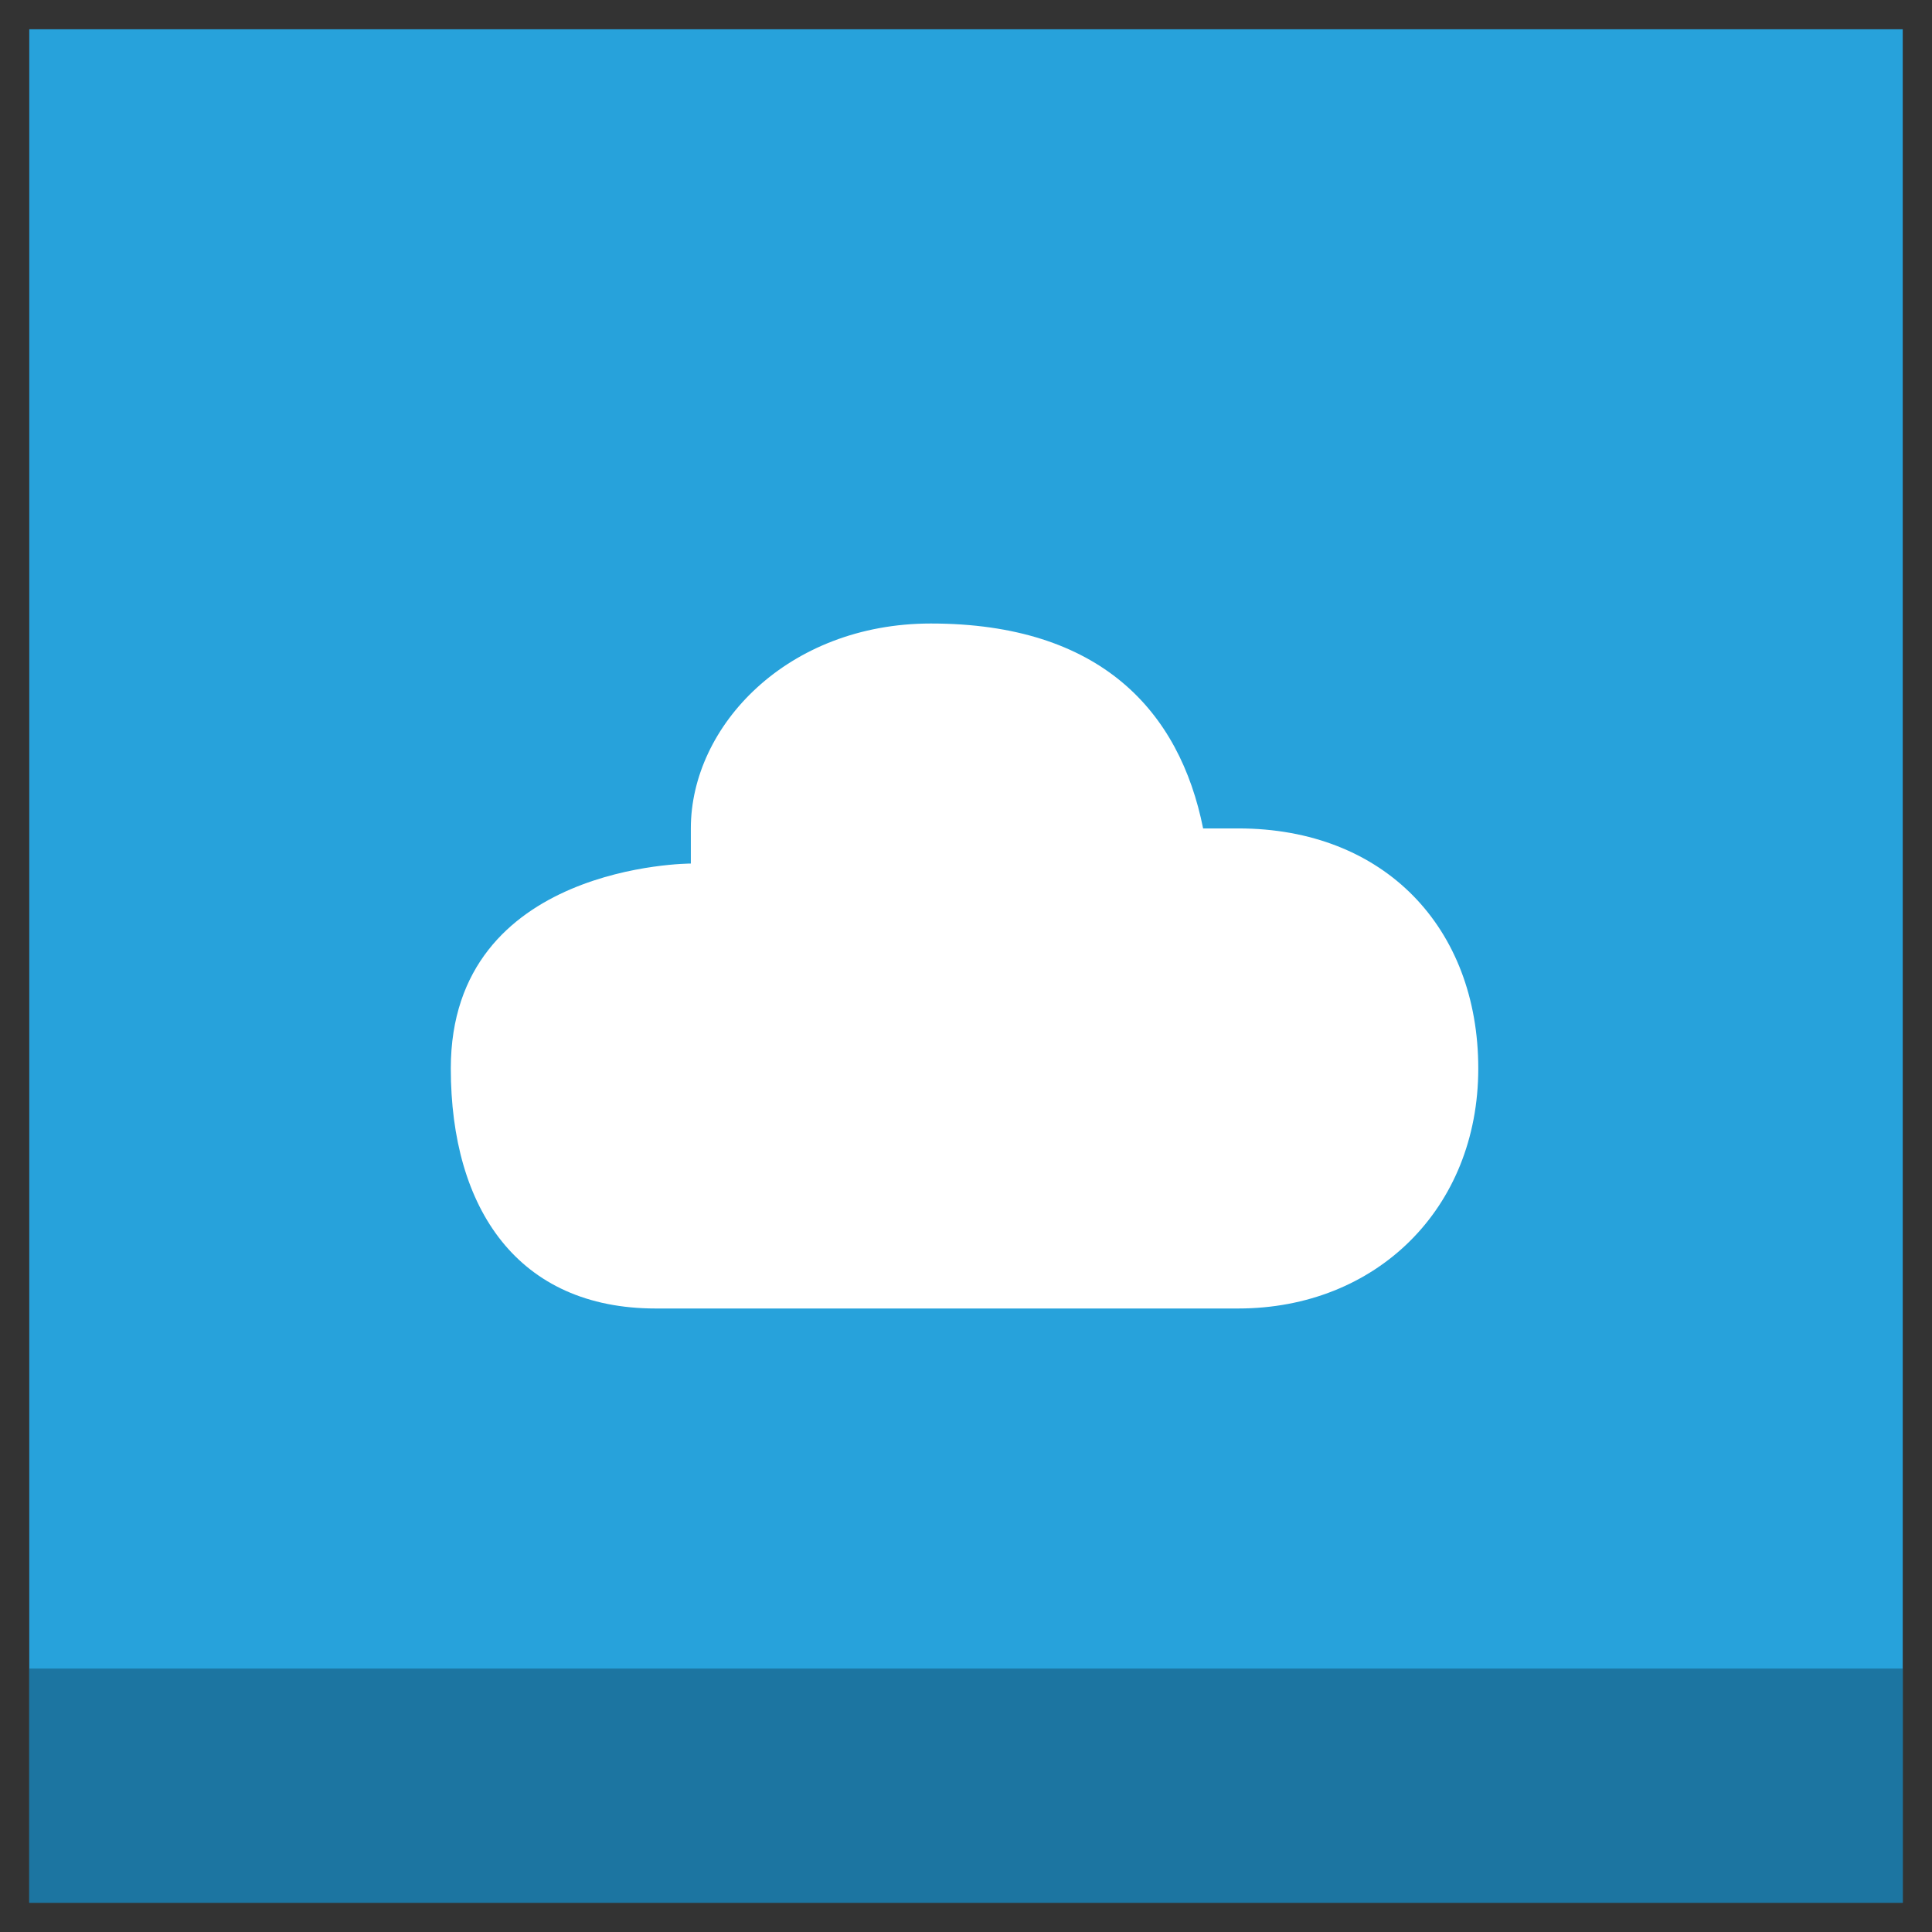 <?xml version="1.0" ?><!DOCTYPE svg  PUBLIC '-//W3C//DTD SVG 1.1//EN'  'http://www.w3.org/Graphics/SVG/1.1/DTD/svg11.dtd'><svg enable-background="new 0 0 66 66" id="Layer_1" version="1.1" viewBox="0 0 66 66" xml:space="preserve" xmlns="http://www.w3.org/2000/svg" xmlns:xlink="http://www.w3.org/1999/xlink"><rect x="0" y="0" width="66" height="66" fill="#333333" stroke="none"/><g><g><rect fill="#27A2DB" height="64" width="64" x="1" y="1"/><rect fill="#1C75A1" height="8" width="64" x="1" y="57"/></g><g><path d="M42.3,44.7c4.7,0,8.2-3.4,8.2-8.2s-3.2-8.2-8.2-8.2c-0.2,0,0,0-1.2,0    c-0.8-4-3.5-7-9.3-7c-4.9,0-8.2,3.5-8.2,7v1.2c0,0-8.2,0-8.2,7c0,4.8,2.3,8.2,7,8.2C22.5,44.7,42.2,44.7,42.3,44.7z" fill="#FFFFFF" id="Cloud__x2601_"/></g></g></svg>